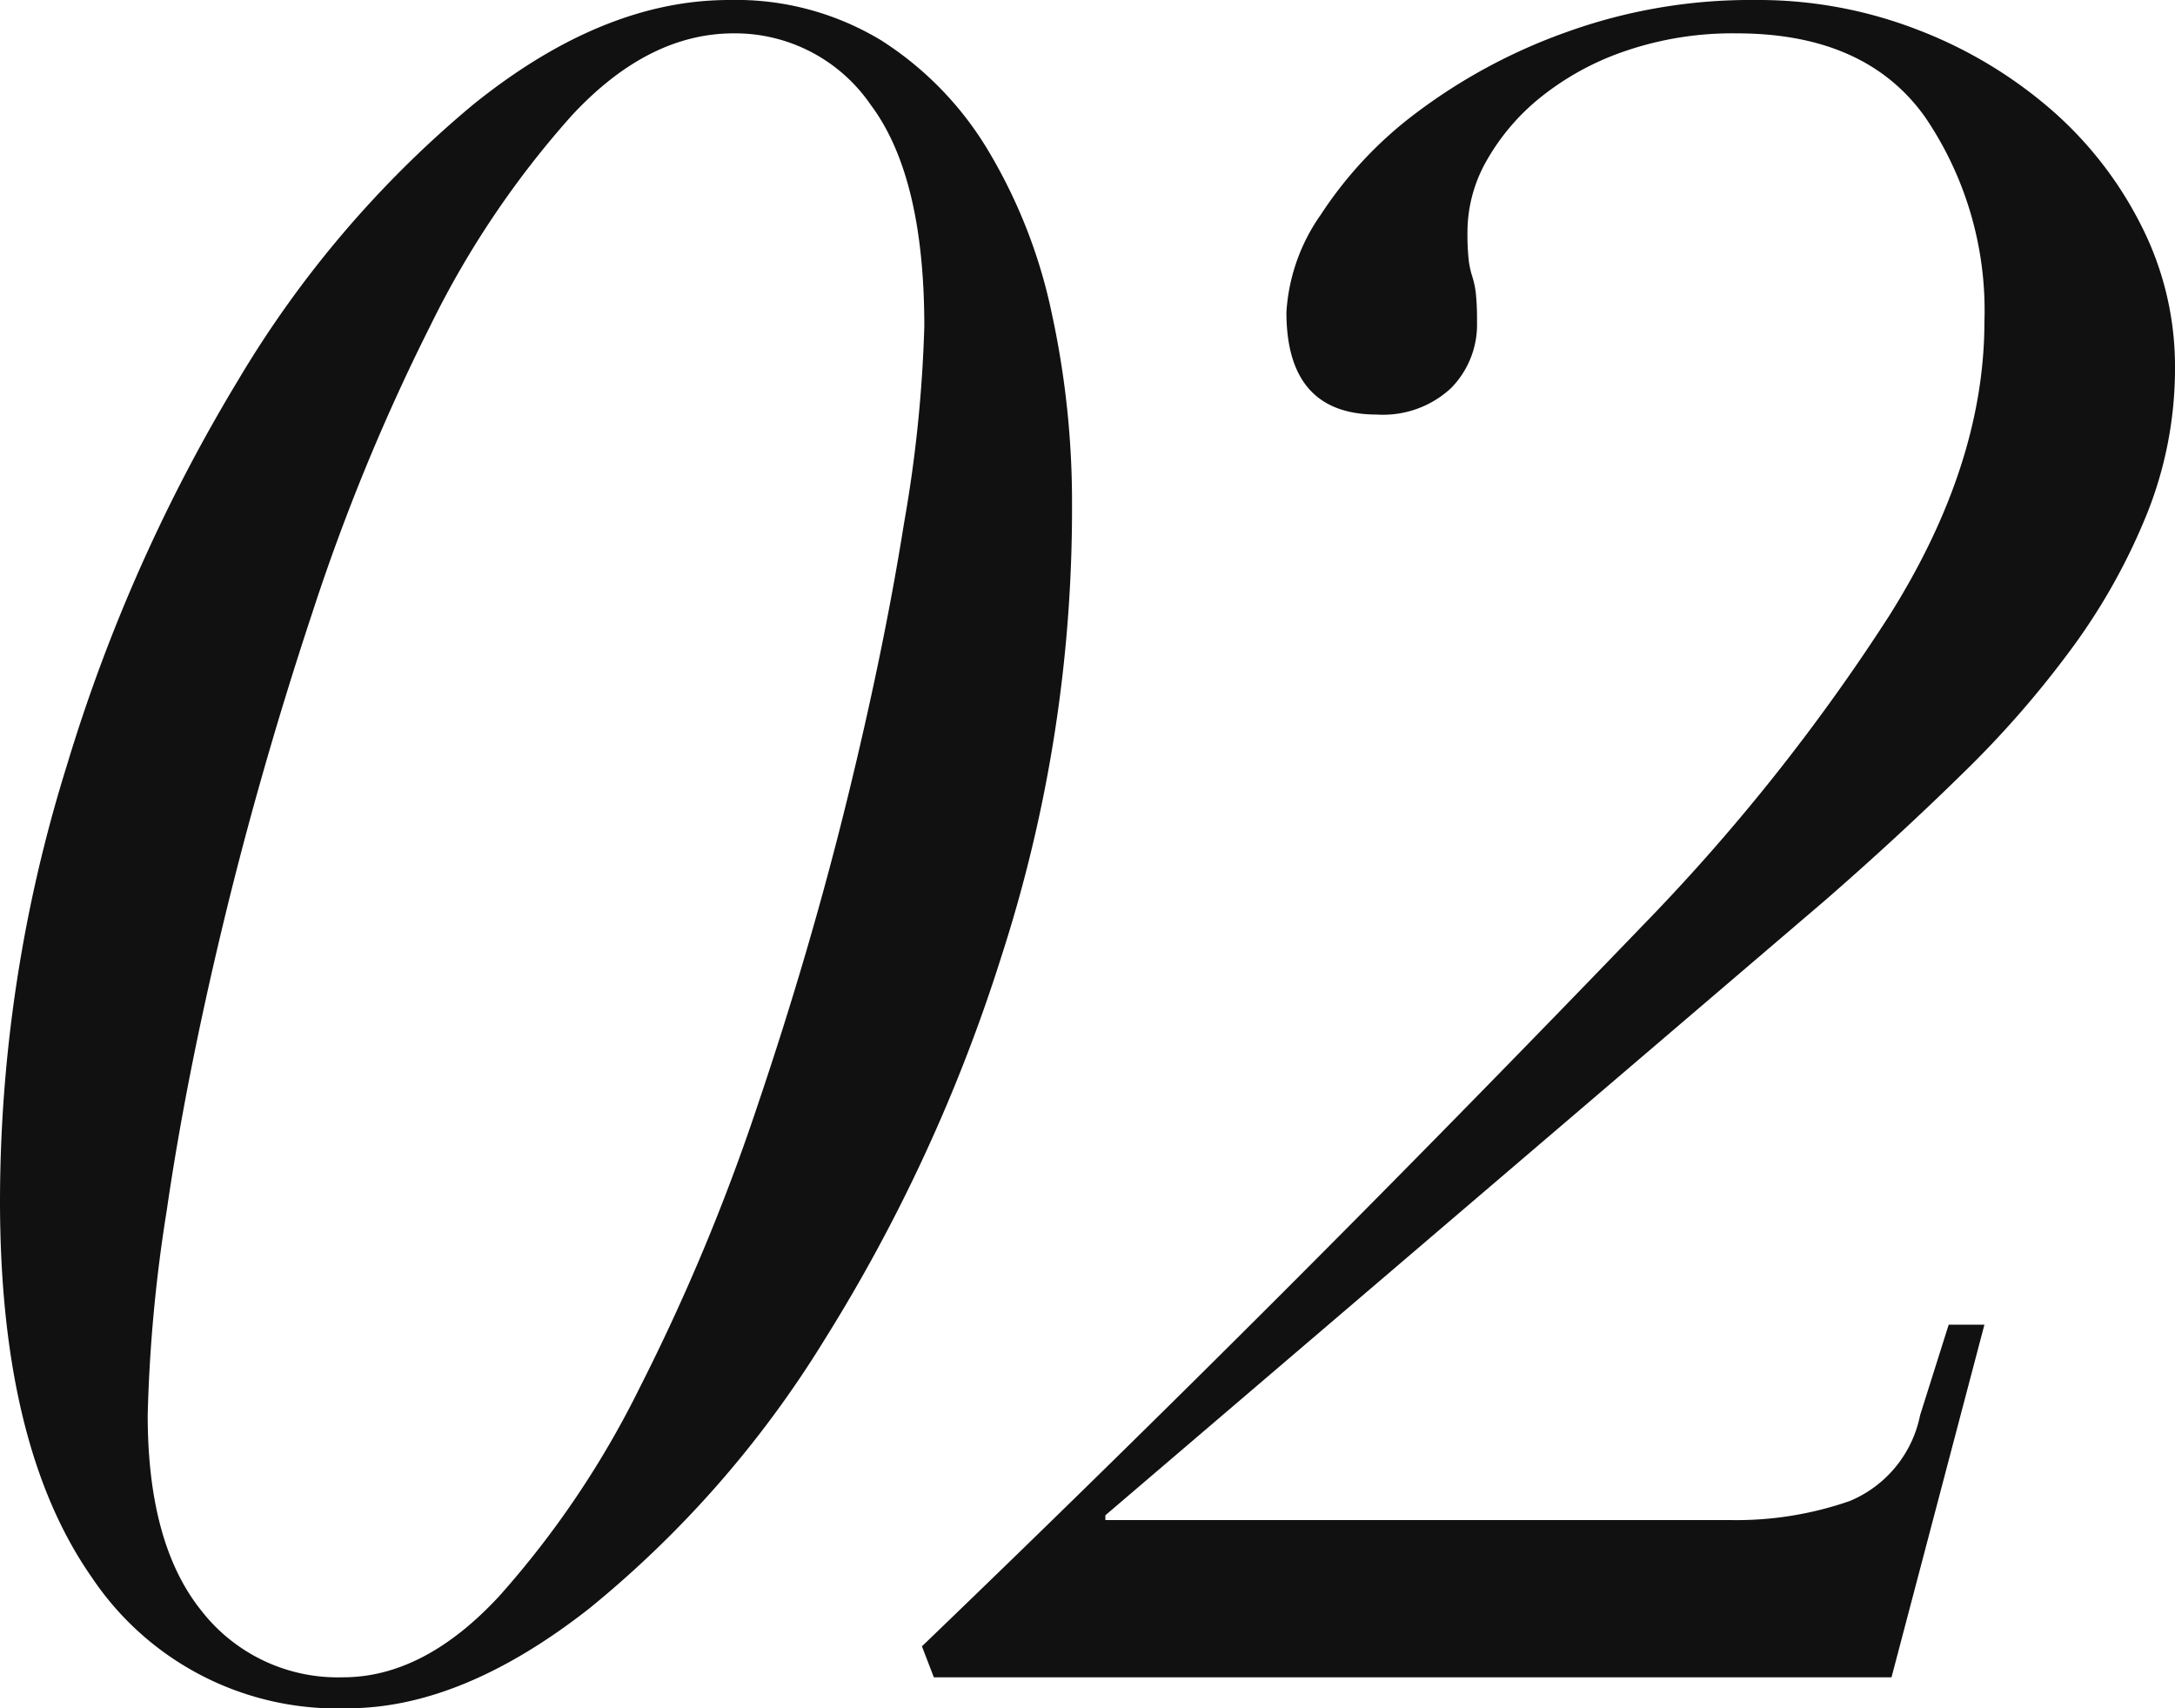 <svg xmlns="http://www.w3.org/2000/svg" width="109.56" height="86.04" viewBox="0 0 109.56 86.04"><path d="M9.6-13.2a76.447,76.447,0,0,1,.96-10.32q.96-6.6,2.82-14.34t4.5-15.72a103.519,103.519,0,0,1,5.94-14.46,46.72,46.72,0,0,1,7.14-10.62q3.84-4.14,8.16-4.14a8.277,8.277,0,0,1,6.9,3.6q2.7,3.6,2.7,11.16a67.916,67.916,0,0,1-1.02,9.9q-1.02,6.42-2.88,13.98T40.32-28.8a104.108,104.108,0,0,1-5.94,14.22A47.009,47.009,0,0,1,27.3-4.08Q23.52,0,19.44,0A8.706,8.706,0,0,1,12.3-3.36Q9.6-6.72,9.6-13.2ZM2.16-24q0,12.36,4.62,18.96a14.861,14.861,0,0,0,12.9,6.6q5.76,0,12.18-5.04a53.53,53.53,0,0,0,11.82-13.5,84,84,0,0,0,8.94-19.38,73.084,73.084,0,0,0,3.54-22.68,44.693,44.693,0,0,0-1.02-9.66,26.521,26.521,0,0,0-3.18-8.16,16.792,16.792,0,0,0-5.4-5.58,14.113,14.113,0,0,0-7.68-2.04q-6.36,0-12.9,5.28A53.791,53.791,0,0,0,14.16-65.34,84.674,84.674,0,0,0,5.52-45.9,73.717,73.717,0,0,0,2.16-24ZM49.2,0H97.44l4.68-17.76h-1.8L98.88-13.2a5.942,5.942,0,0,1-3.54,4.32,17.359,17.359,0,0,1-6.06.96H57.84v-.24L94.08-39.12q3.72-3.24,6.96-6.42a50.379,50.379,0,0,0,5.58-6.42,30.963,30.963,0,0,0,3.72-6.72A19.676,19.676,0,0,0,111.72-66a15.627,15.627,0,0,0-1.68-7.08,19.1,19.1,0,0,0-4.56-5.88,22.572,22.572,0,0,0-6.72-4.02,22.226,22.226,0,0,0-8.16-1.5,27.3,27.3,0,0,0-9.54,1.62,28.333,28.333,0,0,0-7.5,4.02,20.186,20.186,0,0,0-4.86,5.16,9.524,9.524,0,0,0-1.74,4.92q0,5.16,4.56,5.16a5.03,5.03,0,0,0,3.72-1.32,4.551,4.551,0,0,0,1.32-3.36,12.648,12.648,0,0,0-.06-1.44,4.4,4.4,0,0,0-.18-.84,4.4,4.4,0,0,1-.18-.84,12.648,12.648,0,0,1-.06-1.44,7.252,7.252,0,0,1,.96-3.54,11.118,11.118,0,0,1,2.7-3.18A14,14,0,0,1,84-81.9a16.684,16.684,0,0,1,5.64-.9q6.48,0,9.48,4.2a17.3,17.3,0,0,1,3,10.32q0,7.2-4.8,14.82A99.9,99.9,0,0,1,84.96-37.92Q75.6-28.2,66.78-19.38T48.6-1.56Z" transform="translate(-2.16 84.48)" fill="#111"/></svg>